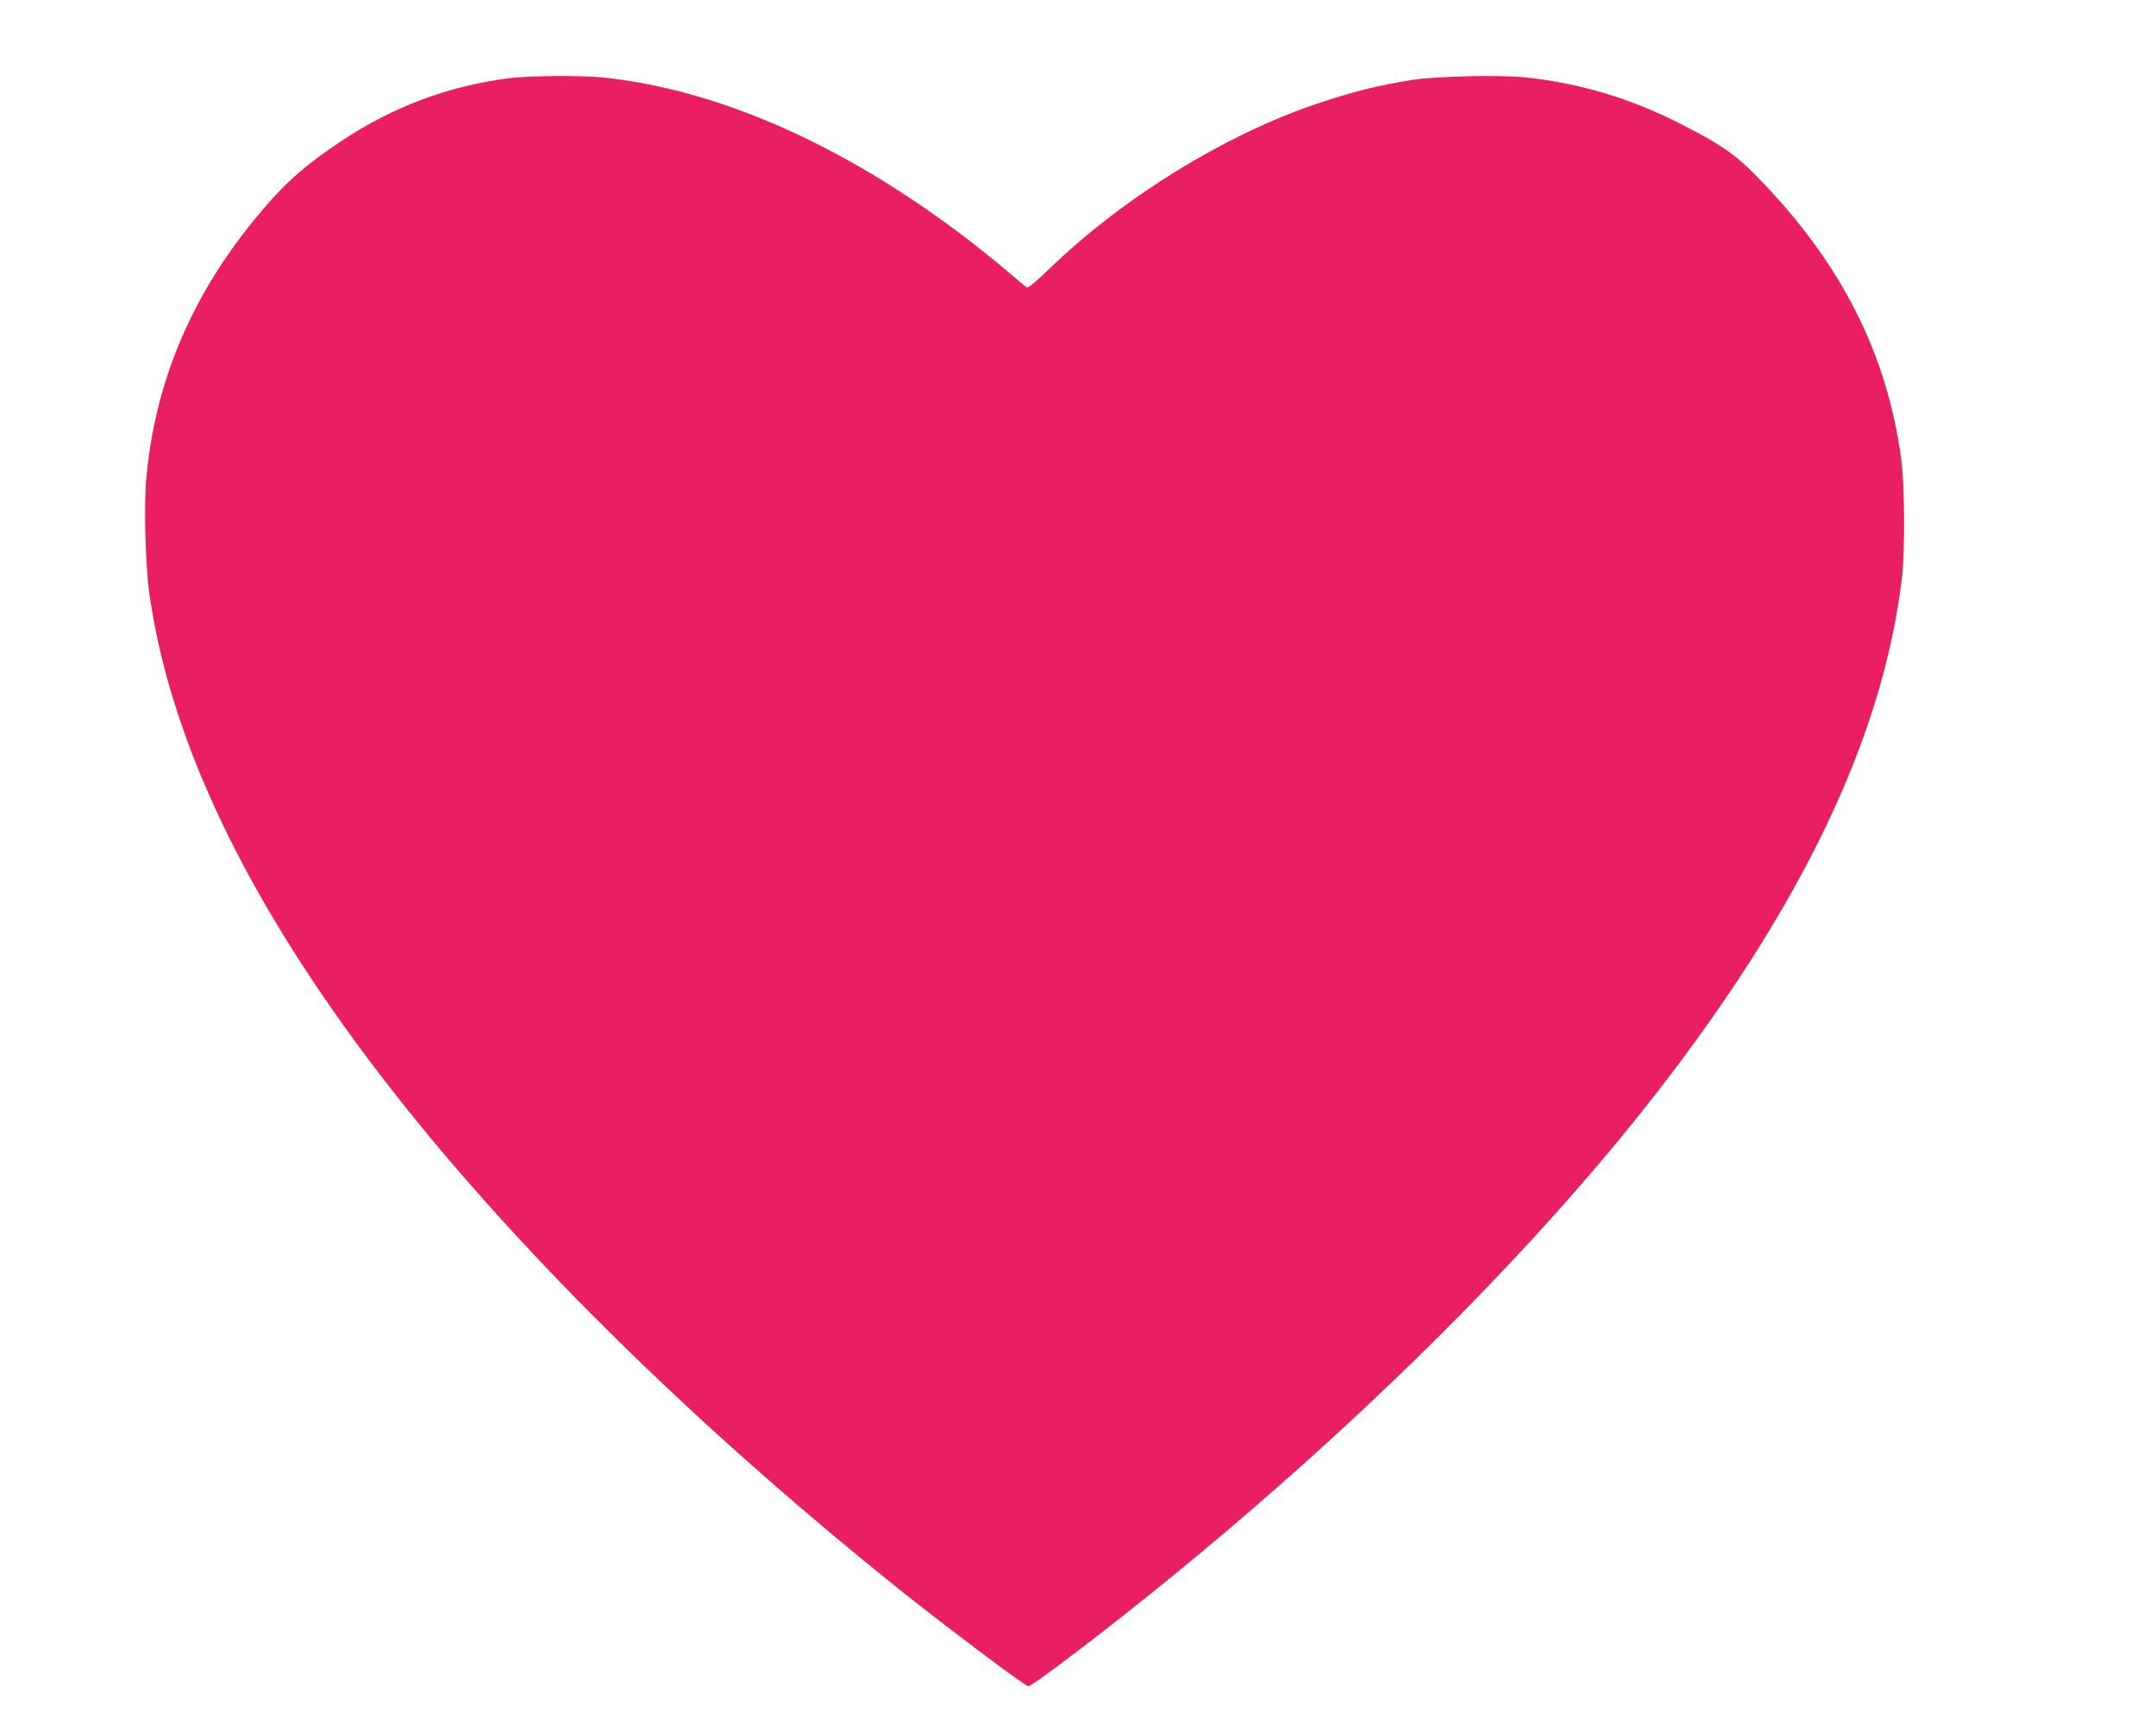 <?xml version="1.0" standalone="no"?>
<!DOCTYPE svg PUBLIC "-//W3C//DTD SVG 20010904//EN"
 "http://www.w3.org/TR/2001/REC-SVG-20010904/DTD/svg10.dtd">
<svg version="1.0" xmlns="http://www.w3.org/2000/svg"
 width="1280pt" height="1024pt" viewBox="0 0 1280 1024"
 preserveAspectRatio="xMidYMid meet">
<g transform="translate(0,1024) scale(0.1,-0.1)"
fill="#e91e63" stroke="none">
<path d="M3015 9775 c-356 -47 -684 -170 -985 -370 -235 -156 -354 -264 -533
-485 -368 -456 -576 -955 -628 -1514 -15 -159 -6 -515 16 -676 113 -821 518
-1706 1218 -2665 770 -1054 1910 -2200 3261 -3280 271 -215 723 -555 741 -555
25 0 489 354 850 649 1151 940 2169 1957 2886 2881 862 1111 1338 2110 1450
3045 20 162 17 559 -4 715 -86 623 -354 1152 -835 1650 -146 152 -226 208
-477 336 -299 152 -599 241 -923 275 -146 15 -532 6 -665 -15 -208 -34 -331
-64 -542 -133 -549 -179 -1169 -558 -1611 -985 -71 -69 -129 -118 -136 -115
-7 3 -60 47 -118 97 -58 50 -176 145 -262 210 -720 545 -1458 869 -2138 940
-130 13 -444 11 -565 -5z"/>
</g>
</svg>
